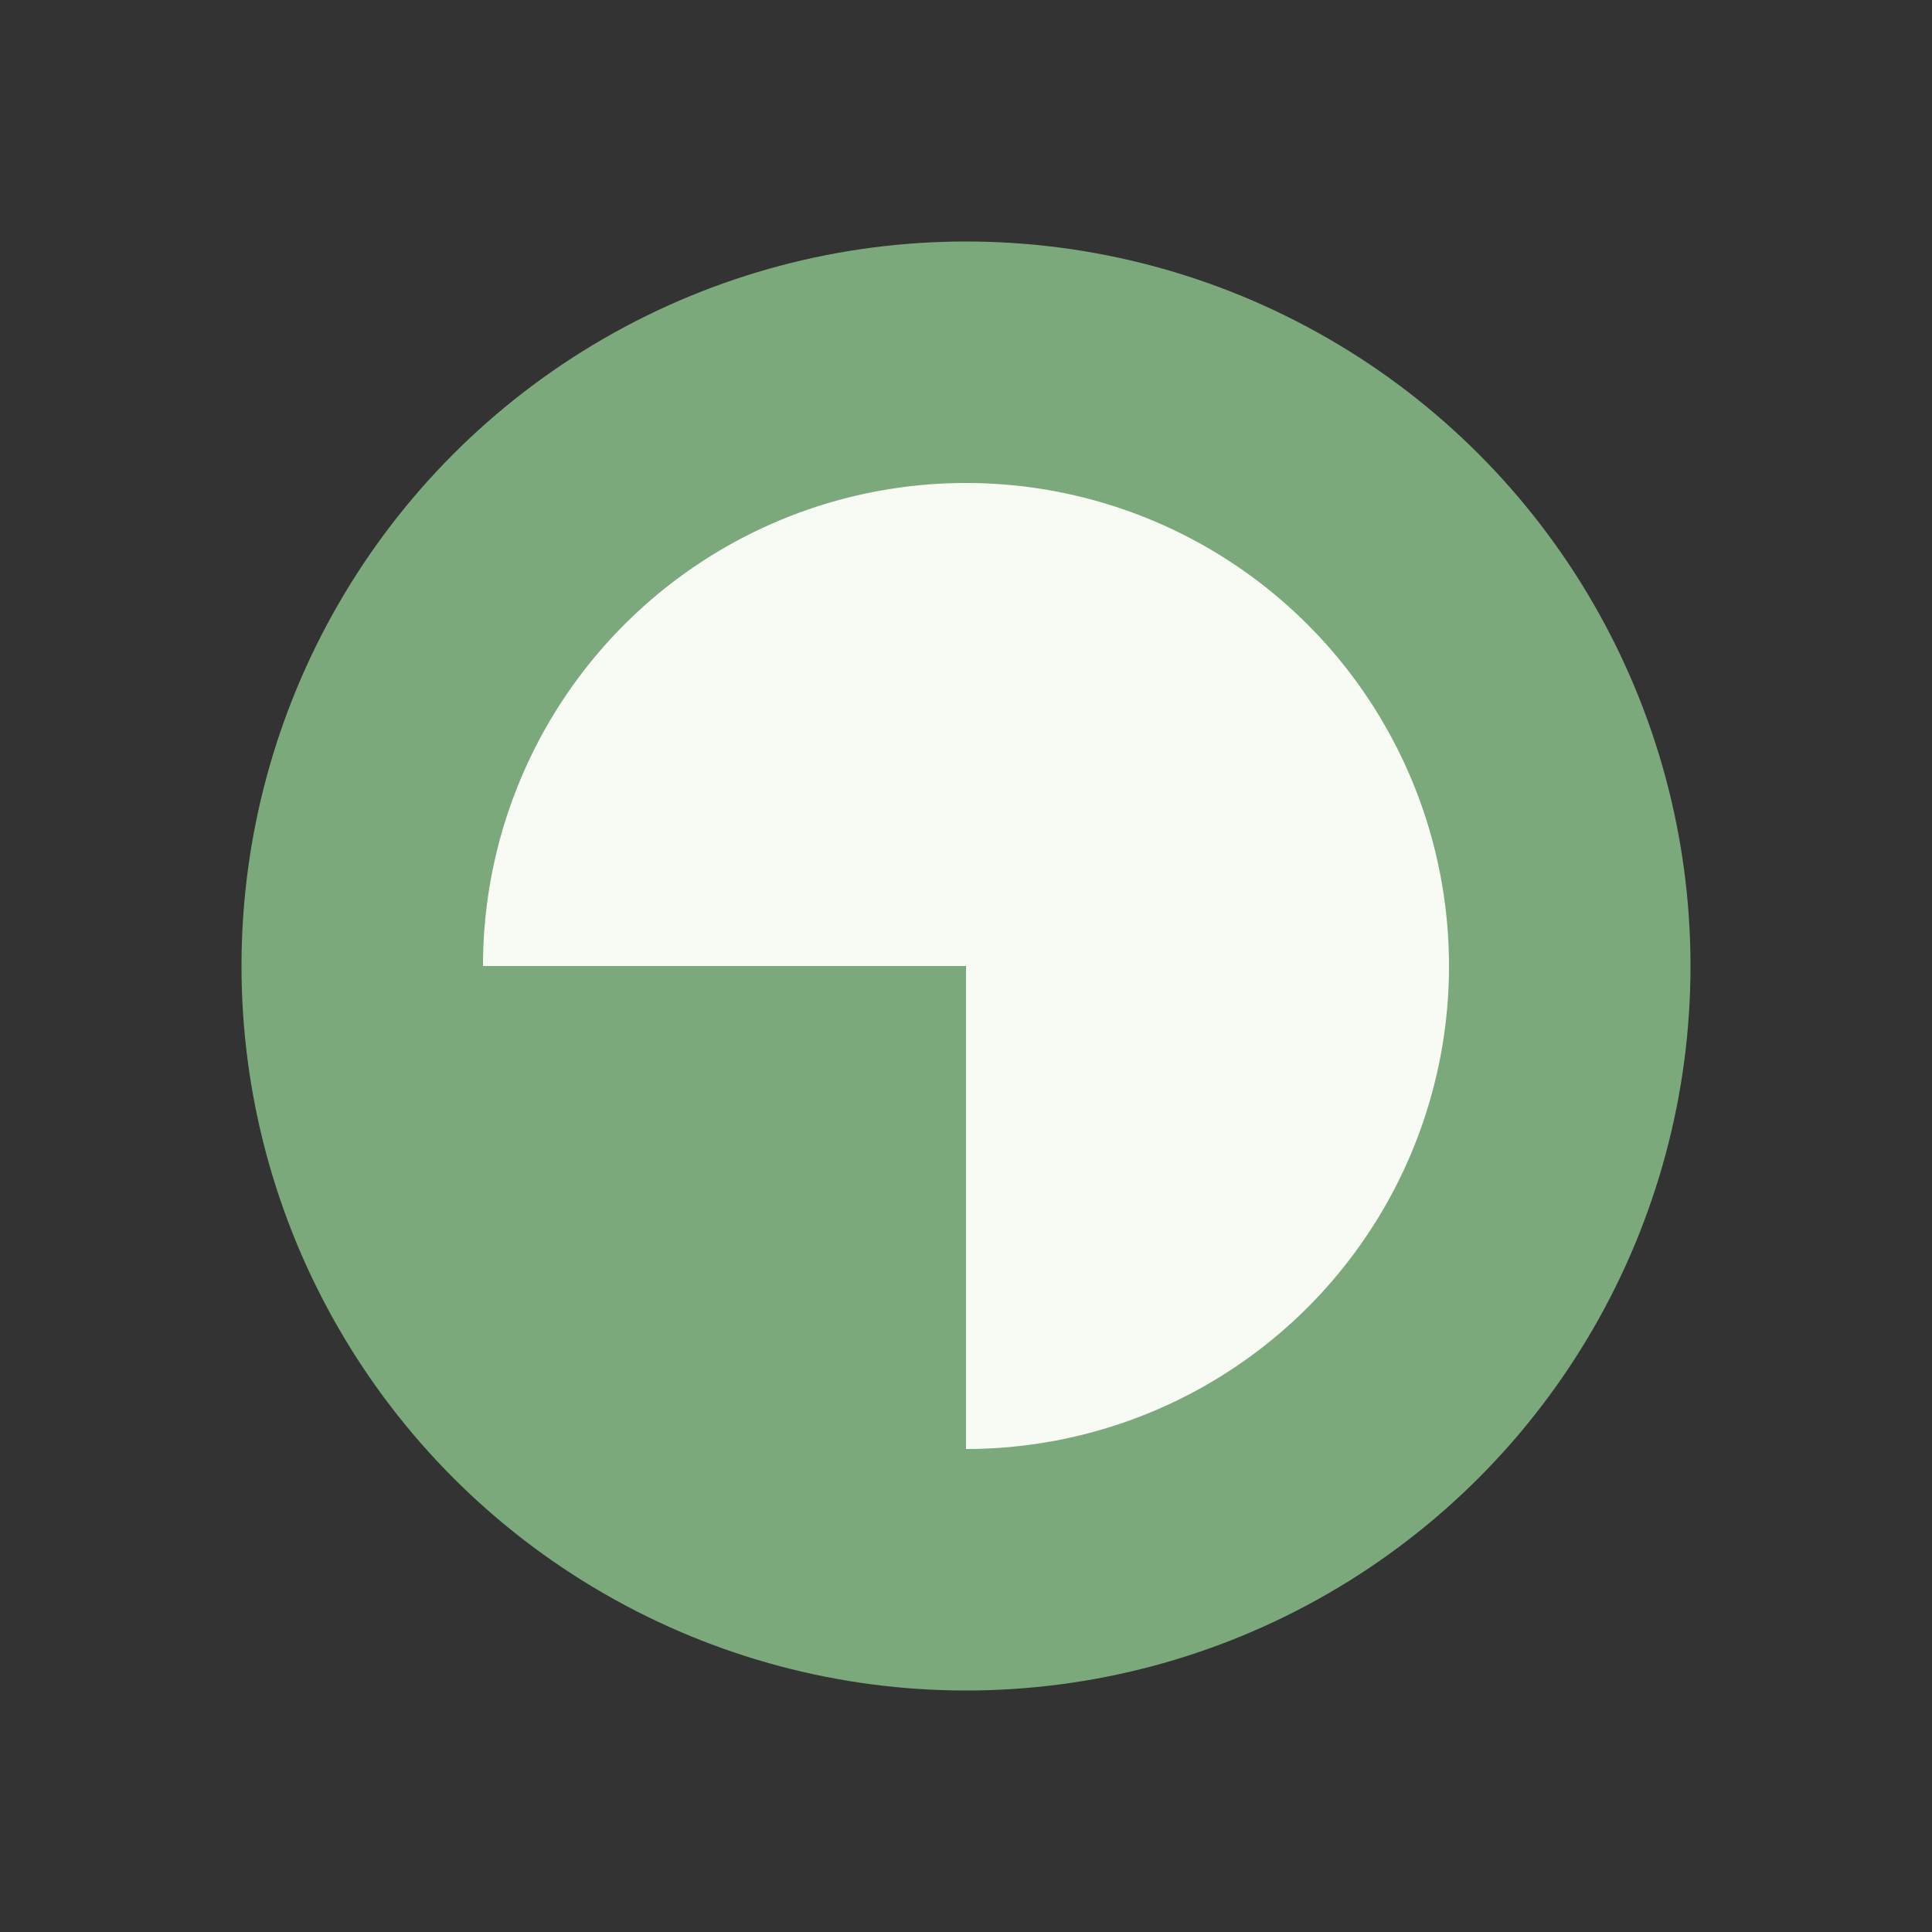 <?xml version="1.0" encoding="UTF-8"?>
<svg xmlns="http://www.w3.org/2000/svg" width="32" height="32" viewBox="0 0 32 32"><rect x="0" y="0" width="32" height="32" fill="#333333" stroke="none"/><circle cx="16" cy="16" r="12" fill="#7CA97C"/><path d="M16 8a8 8 0 0 1 0 16v-8h-8a8 8 0 0 1 8-8z" fill="#F7FBF4"/></svg>